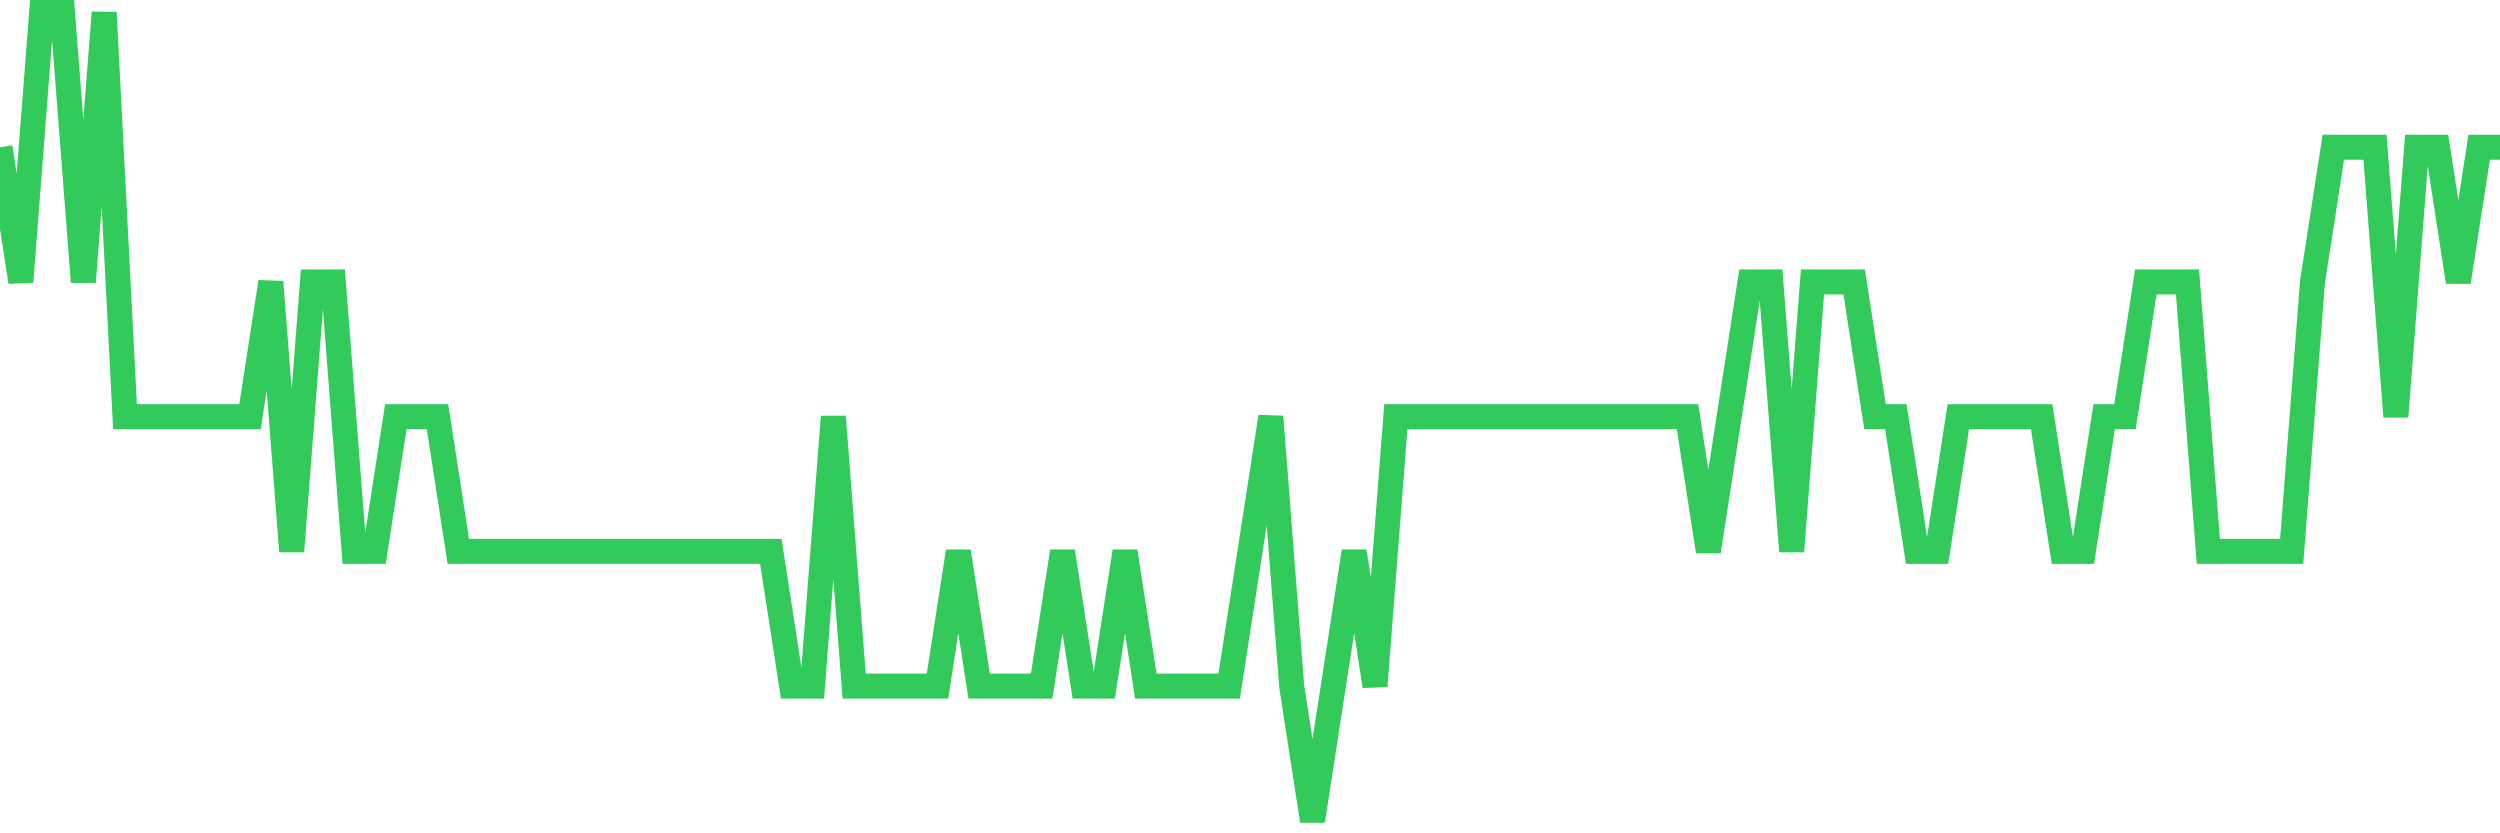 <svg
  xmlns="http://www.w3.org/2000/svg"
  xmlns:xlink="http://www.w3.org/1999/xlink"
  width="120"
  height="40"
  viewBox="0 0 120 40"
  preserveAspectRatio="none"
>
  <polyline
    points="0,7.067 1,13.533 2,0.6 3,0.6 4,13.533 5,0.6 6,20 7,20 8,20 9,20 10,20 11,20 12,20 13,13.533 14,26.467 15,13.533 16,13.533 17,26.467 18,26.467 19,20 20,20 21,20 22,26.467 23,26.467 24,26.467 25,26.467 26,26.467 27,26.467 28,26.467 29,26.467 30,26.467 31,26.467 32,26.467 33,26.467 34,26.467 35,26.467 36,26.467 37,26.467 38,32.933 39,32.933 40,20 41,32.933 42,32.933 43,32.933 44,32.933 45,32.933 46,26.467 47,32.933 48,32.933 49,32.933 50,32.933 51,26.467 52,32.933 53,32.933 54,26.467 55,32.933 56,32.933 57,32.933 58,32.933 59,32.933 60,26.467 61,20 62,32.933 63,39.4 64,32.933 65,26.467 66,32.933 67,20 68,20 69,20 70,20 71,20 72,20 73,20 74,20 75,20 76,20 77,20 78,20 79,20 80,20 81,20 82,26.467 83,20 84,13.533 85,13.533 86,26.467 87,13.533 88,13.533 89,13.533 90,20 91,20 92,26.467 93,26.467 94,20 95,20 96,20 97,20 98,20 99,26.467 100,26.467 101,20 102,20 103,13.533 104,13.533 105,13.533 106,26.467 107,26.467 108,26.467 109,26.467 110,26.467 111,13.533 112,7.067 113,7.067 114,7.067 115,20 116,7.067 117,7.067 118,13.533 119,7.067 120,7.067"
    fill="none"
    stroke="#32ca5b"
    stroke-width="1.2"
  >
  </polyline>
</svg>